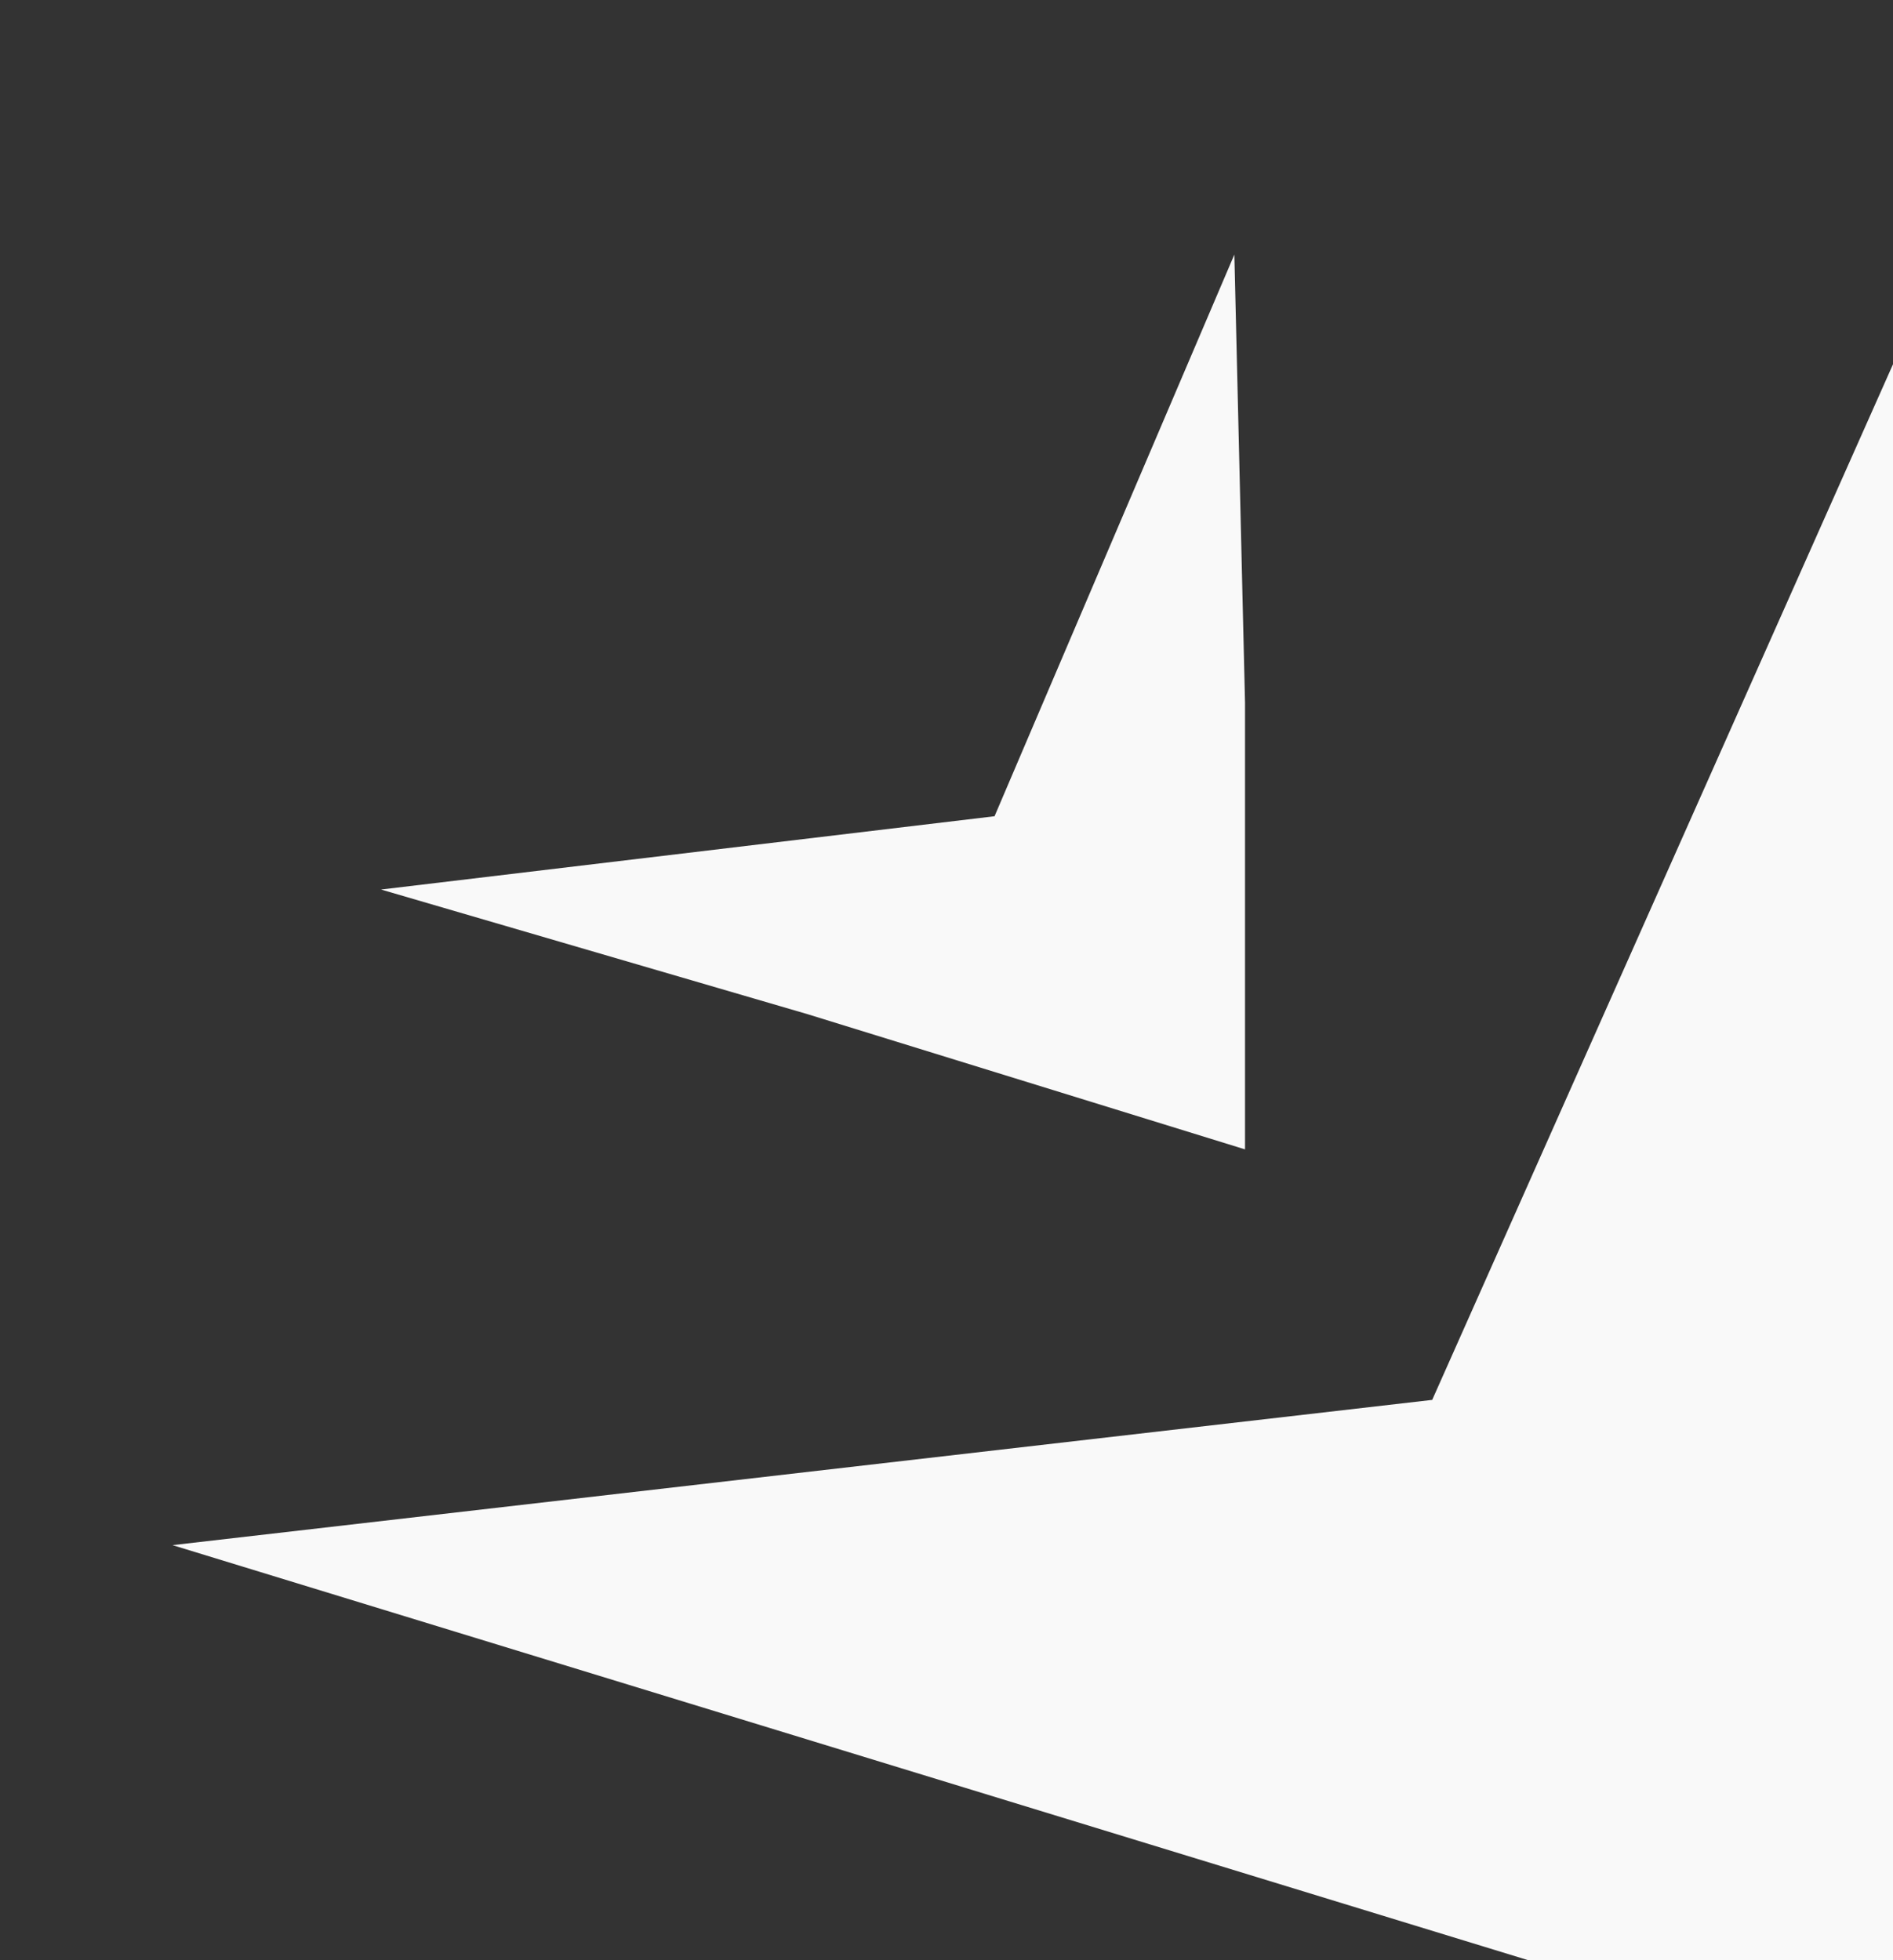 <?xml version="1.0" encoding="UTF-8" standalone="no"?>
<svg
   xmlns:dc="http://purl.org/dc/elements/1.1/"
   xmlns:cc="http://creativecommons.org/ns#"
   xmlns:rdf="http://www.w3.org/1999/02/22-rdf-syntax-ns#"
   xmlns:svg="http://www.w3.org/2000/svg"
   xmlns="http://www.w3.org/2000/svg"
   width="7.667mm"
   height="7.938mm"
   viewBox="0 0 7.667 7.938"
   version="1.1"
   id="svg34501">
  <rect x="0" y="0" width="7.667" height="7.938" fill="#333333" stroke="none"/>
  <defs
     id="defs34495">
    <clipPath
       id="clip1080">
      <path
         d="m 44,729 h 4 v 4 h -4 z m 0,0"
         id="path5723" />
    </clipPath>
    <clipPath
       id="clip1081">
      <path
         d="m 40.664,617.367 c 0,0 -4.664,0 -4.664,4.668 v 129.801 c 0,0 0,4.664 4.664,4.664 h 89.465 c 0,0 4.668,0 4.668,-4.664 V 622.035 c 0,0 0,-4.668 -4.668,-4.668 z m 0,0"
         id="path5726" />
    </clipPath>
  </defs>
  <g
     style="fill:#f9f9f9"
     id="layer1"
     transform="matrix(2.333,0,0,2.333,2840.167,1073.094)">
    <g
       transform="matrix(4.364,0,0,4.364,-1413.031,-3654.348)"
       style="clip-rule:nonzero;fill:#f9f9f9"
       id="g19176"
       clip-path="url(#clip1080)">
      <g
         style="clip-rule:nonzero;fill:#f9f9f9"
         id="g19174"
         clip-path="url(#clip1081)">
        <g
           id="g19172"
           style="fill:#f9f9f9;fill-opacity:1">
          <g
             style="fill:#f9f9f9"
             id="use19170"
             transform="matrix(0.265,0,0,0.265,44.879,732.89)">
            <path
               id="path35068"
               d="m 2.734,-1.656 v 1.375 L 0.078,-1.094 1.969,-1.312 2.734,-3.031 Z M 1.688,-2.359 V -1.688 L 1.031,-1.891 0.391,-2.078 1.312,-2.188 1.672,-3.031 Z m 0,0"
               style="stroke:none;fill:#f9f9f9" />
          </g>
        </g>
      </g>
    </g>
  </g>
</svg>
